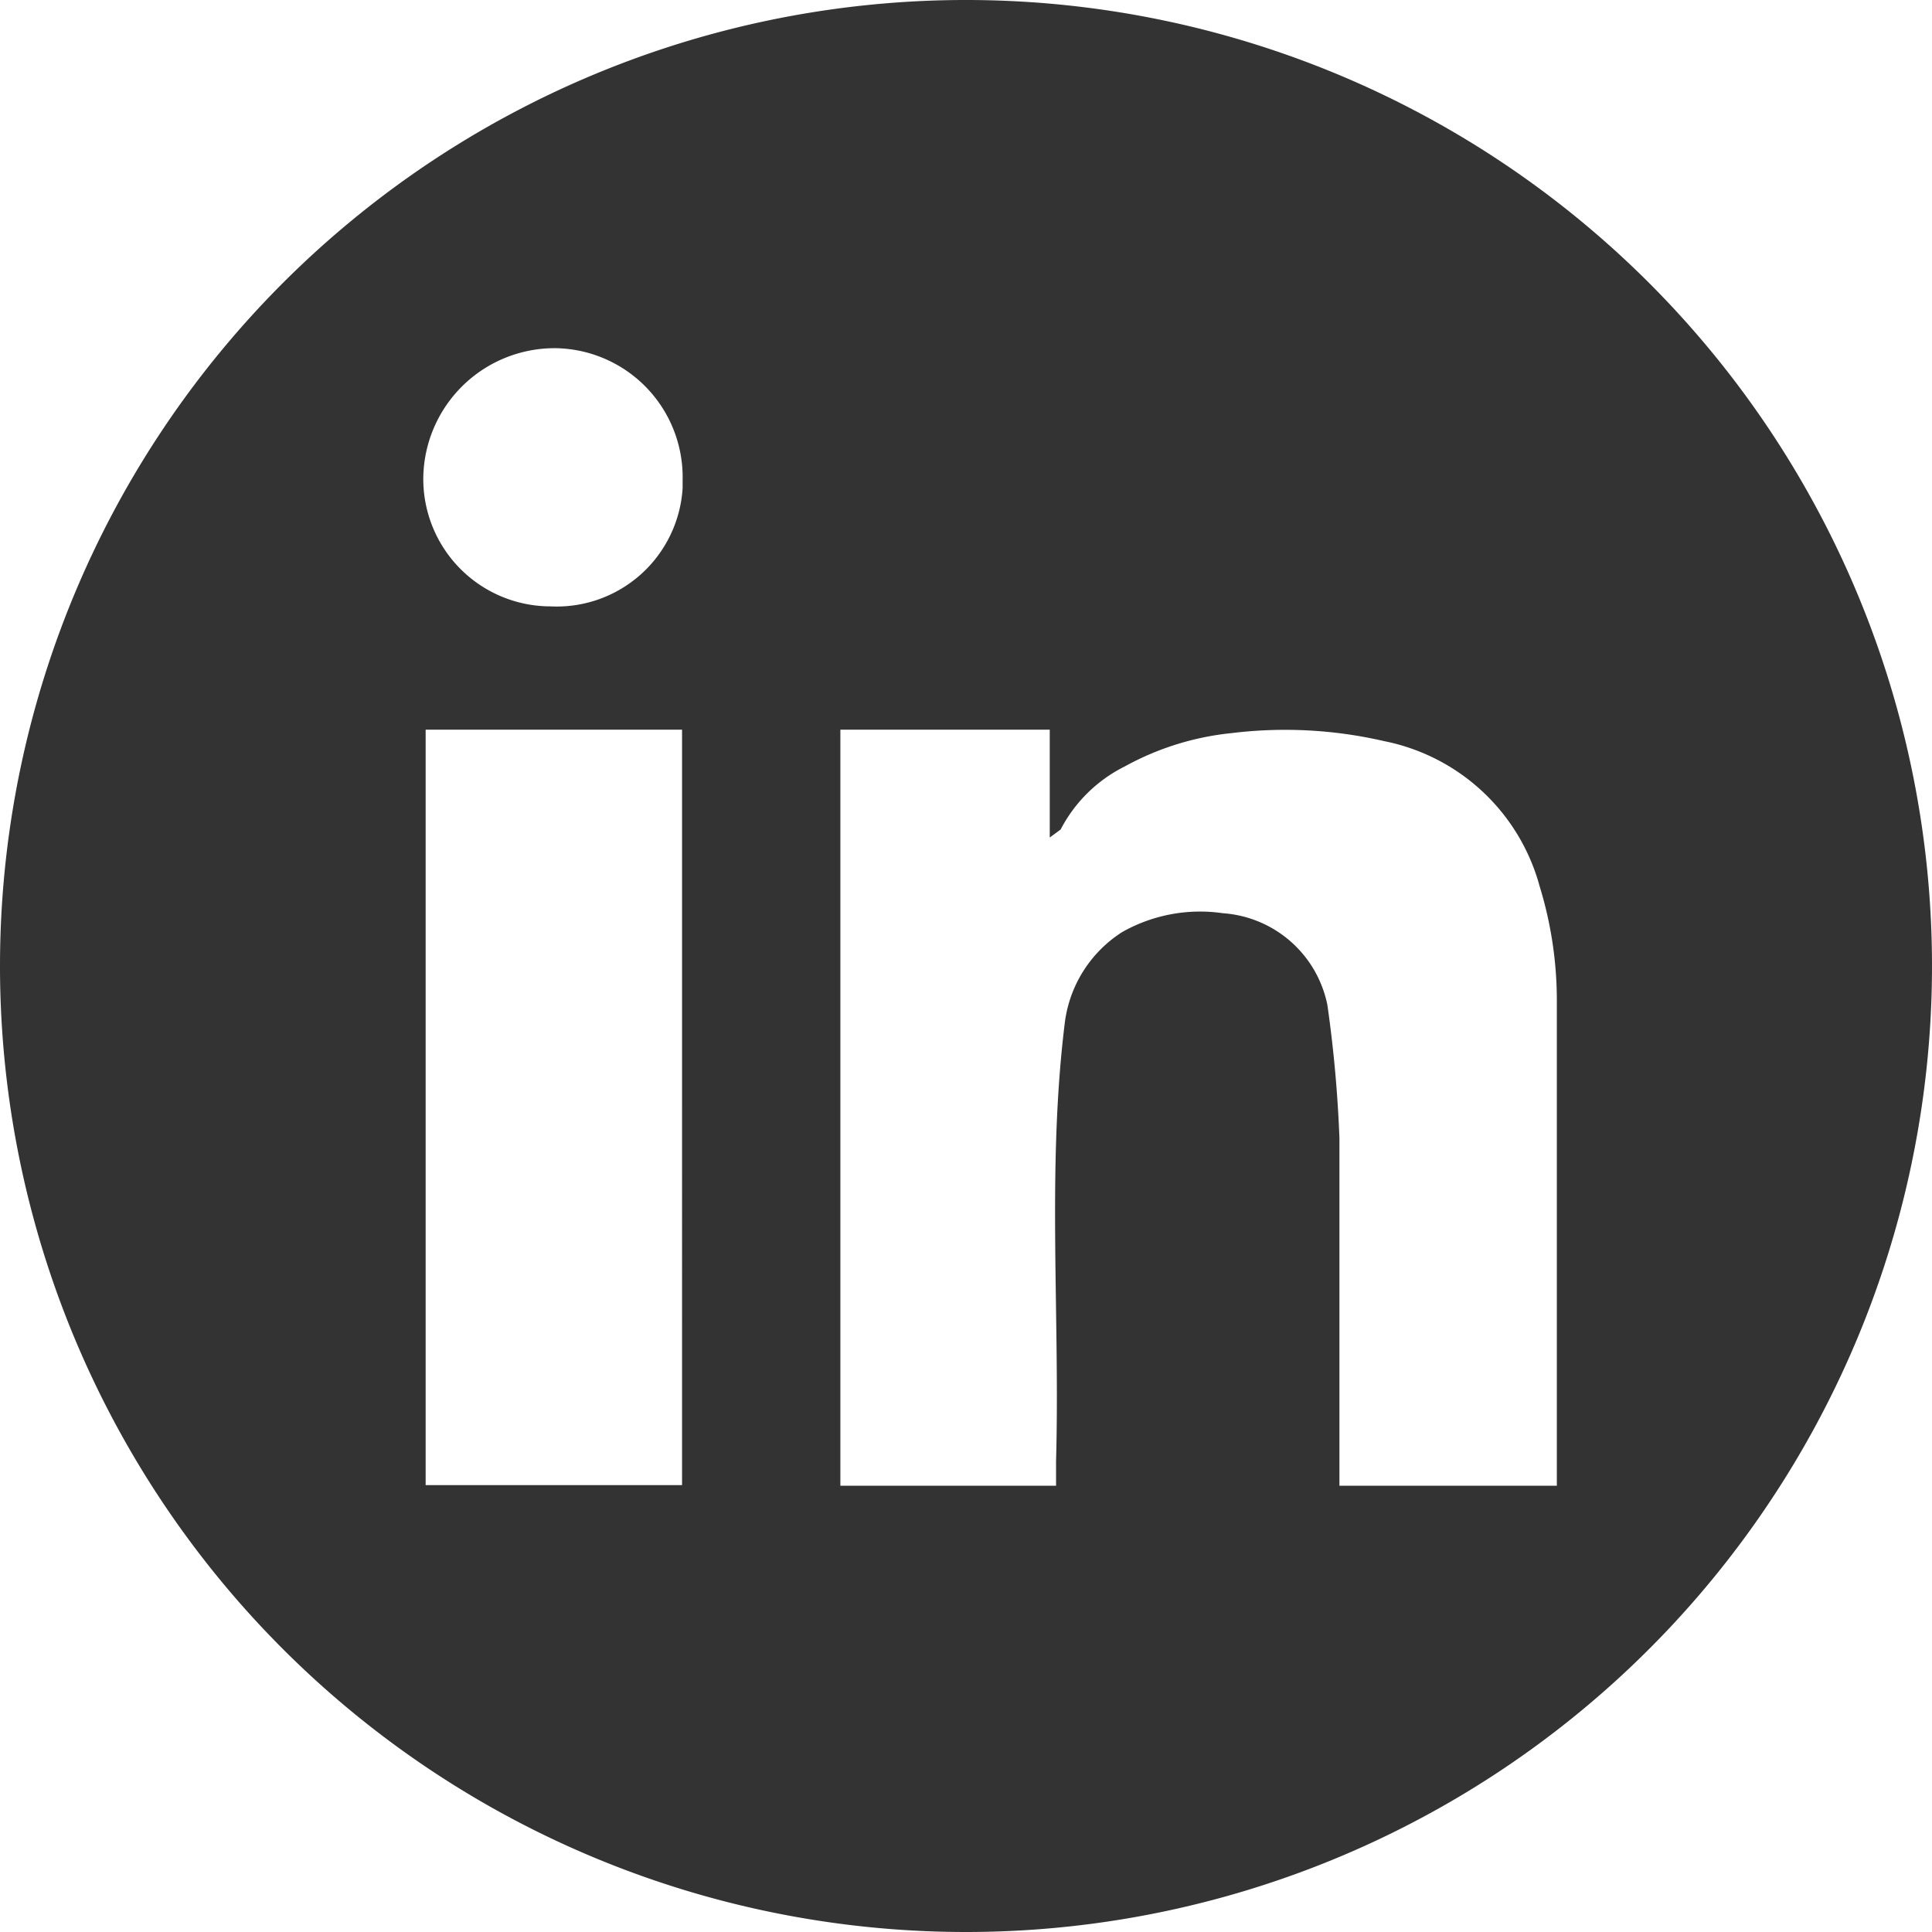 <svg xmlns="http://www.w3.org/2000/svg" viewBox="0 0 33.68 33.68"><defs><style>.cls-1{fill:#333;}</style></defs><title>linkedinWeb</title><g id="Layer_2" data-name="Layer 2"><g id="Layer_1-2" data-name="Layer 1"><g id="Layer_2-2" data-name="Layer 2"><g id="Layer_1-2-2" data-name="Layer 1-2"><g id="Layer_2-2-2" data-name="Layer 2-2"><g id="Capa_1" data-name="Capa 1"><path class="cls-1" d="M0,16.83A16.84,16.84,0,1,1,16.83,33.68,16.84,16.84,0,0,1,0,16.83Zm14.65-4.11V25.9h3.76v-.43c.07-2.54-.16-5.09.15-7.62a2.2,2.2,0,0,1,1-1.6,2.76,2.76,0,0,1,1.76-.33,2,2,0,0,1,1.82,1.6,22.46,22.46,0,0,1,.21,2.32V25.9h3.79V17.45a6.78,6.78,0,0,0-.3-2,3.52,3.52,0,0,0-2.71-2.53,7.67,7.67,0,0,0-2.66-.14,4.87,4.87,0,0,0-1.86.58,2.53,2.53,0,0,0-1.12,1.1l-.19.14V12.72ZM7.42,25.89h4.47V12.72H7.42ZM9.58,10.57A2.2,2.2,0,0,0,11.9,8.51V8.37a2.25,2.25,0,0,0-2.2-2.3H9.64A2.29,2.29,0,0,0,7.38,8.29a2.22,2.22,0,0,0,2.16,2.28h0Z"/></g></g></g></g></g></g></svg>